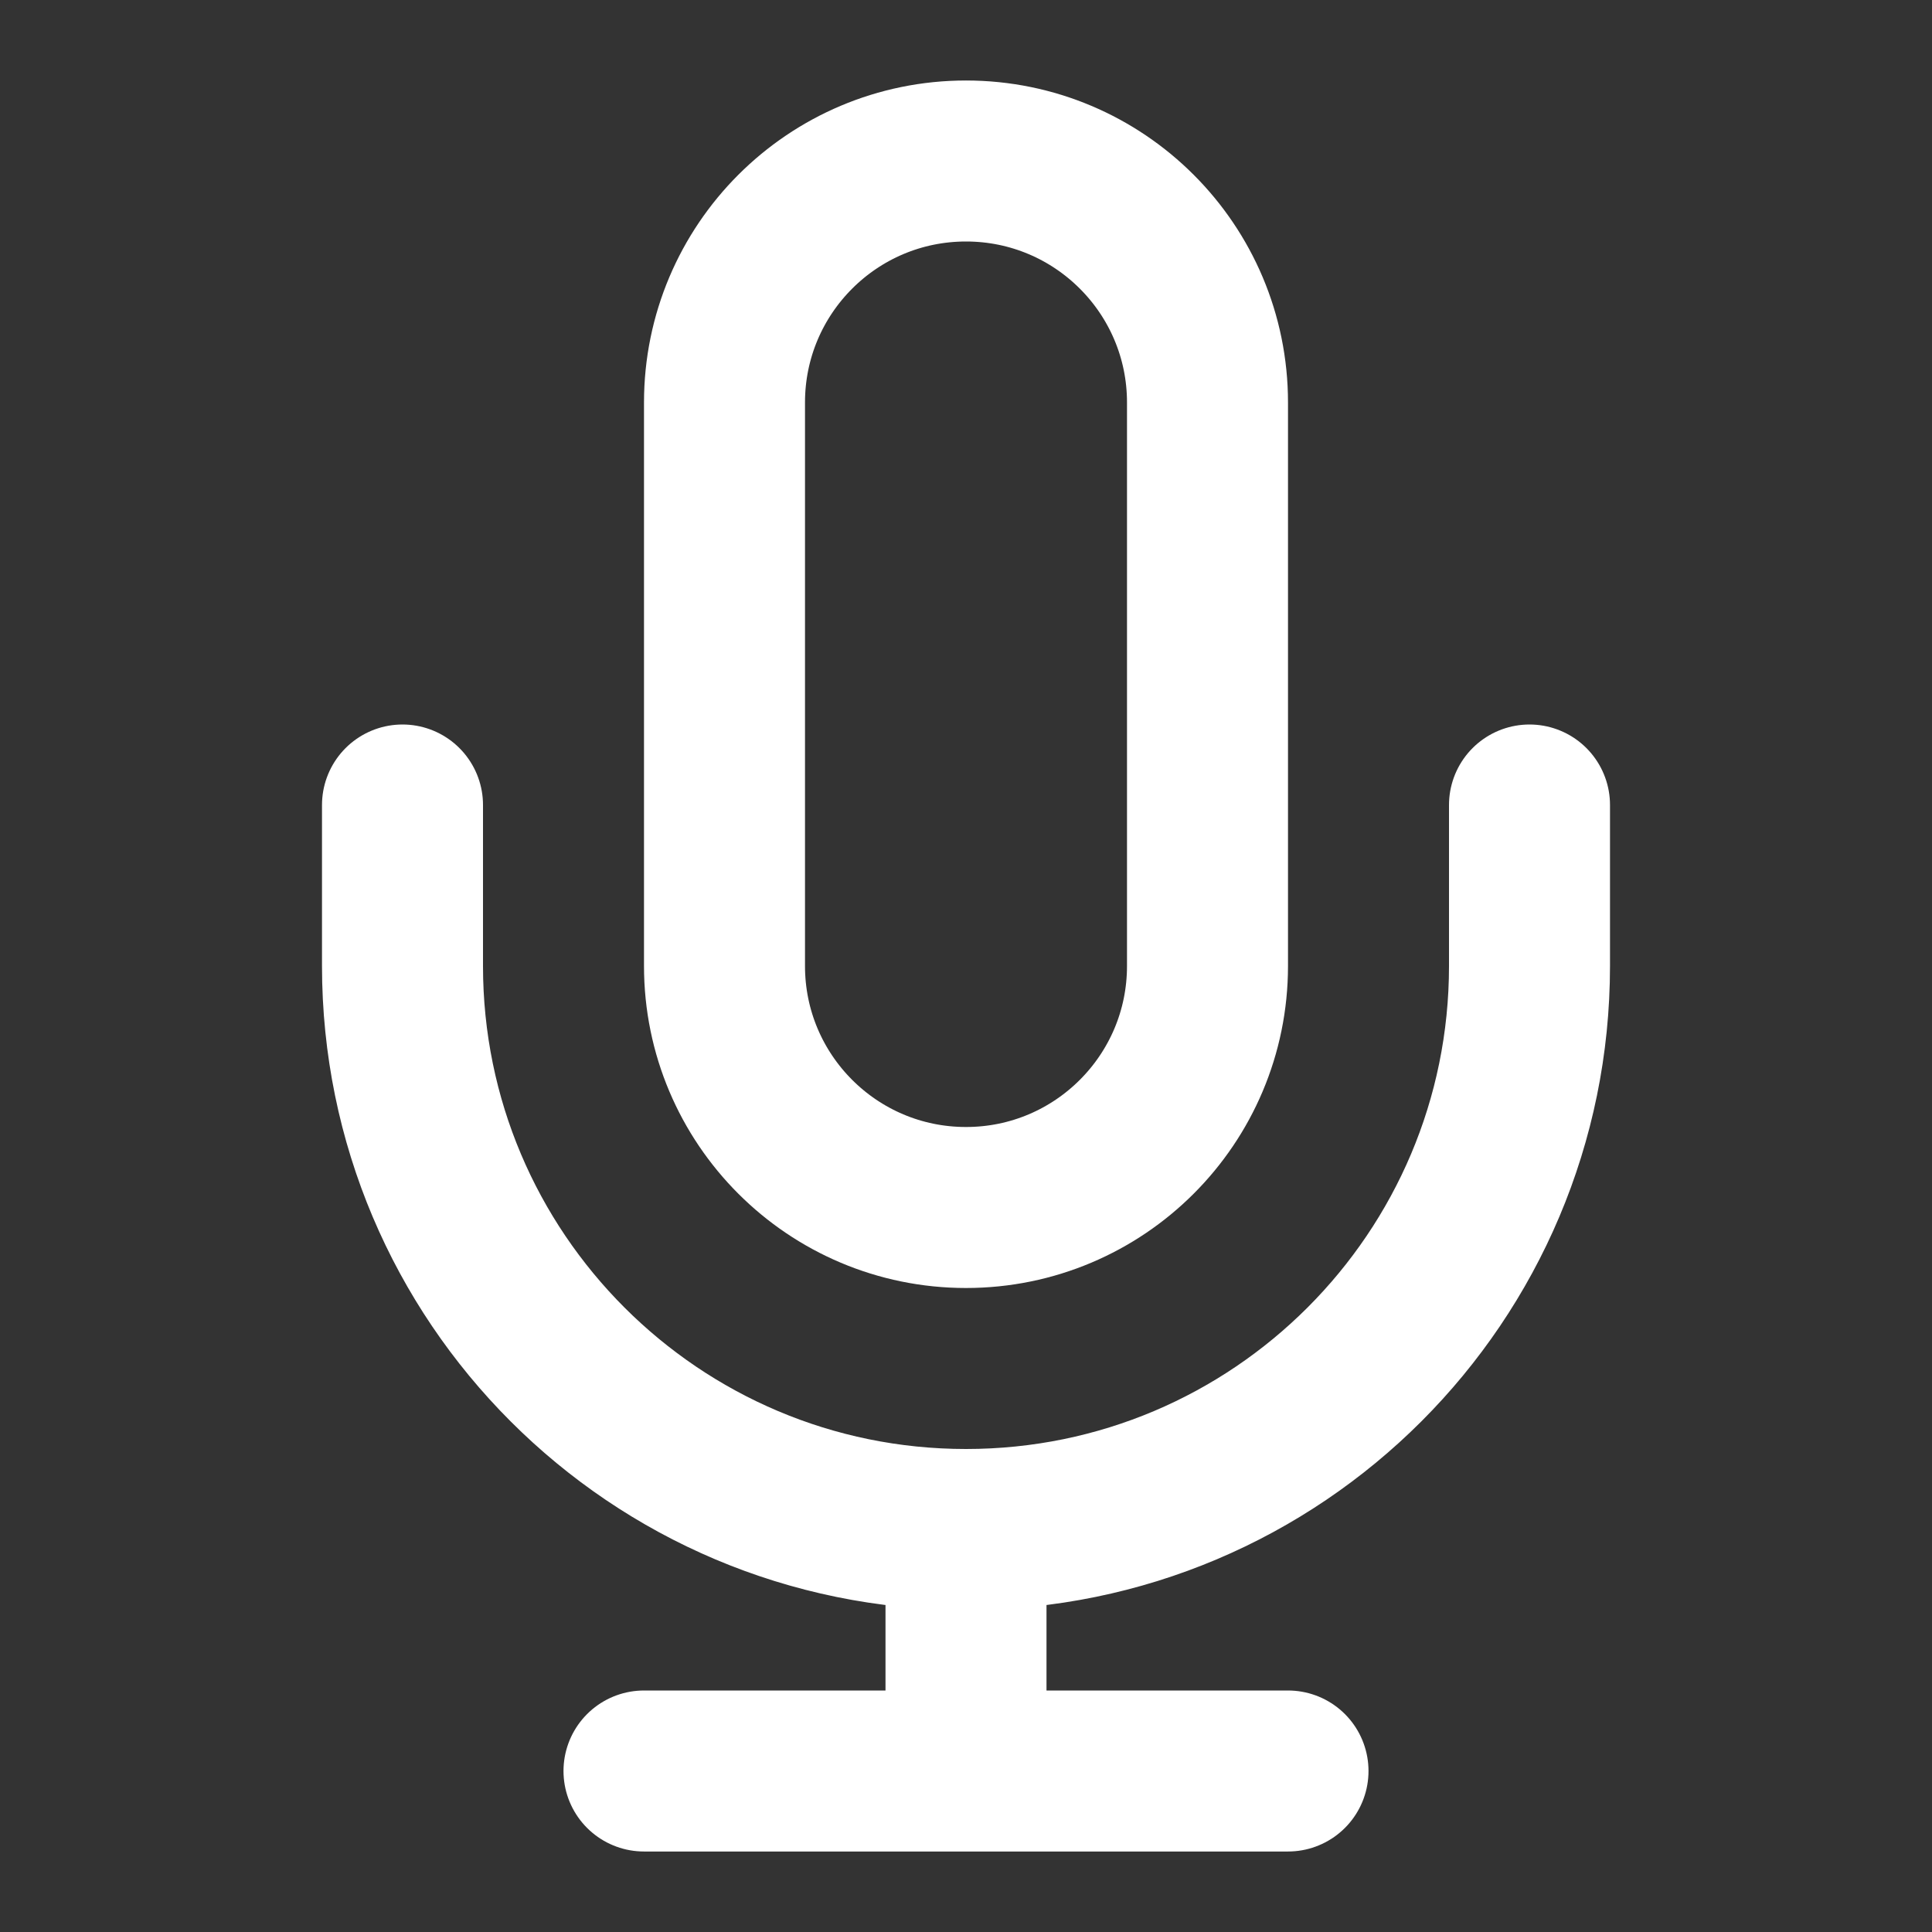 <?xml version="1.0" encoding="utf-8"?><!-- Uploaded to: SVG Repo, www.svgrepo.com, Generator: SVG Repo Mixer Tools -->
  <svg width="36px" height="36px" viewBox="0 0 24 24" fill="none" xmlns="http://www.w3.org/2000/svg">
            <rect x="0" y="0" width="24" height="24" fill="#333333" stroke="none"/>
            <path
              d="M19 10V12C19 15.866 15.866 19 12 19M5 10V12C5 15.866 8.134 19 12 19M12 19V22M8 22H16M12 15C10.343 15 9 13.657 9 12V5C9 3.343 10.343 2 12 2C13.657 2 15 3.343 15 5V12C15 13.657 13.657 15 12 15Z"
              stroke="#FFFFFF" stroke-width="2" stroke-linecap="round" stroke-linejoin="round" />
          </svg>